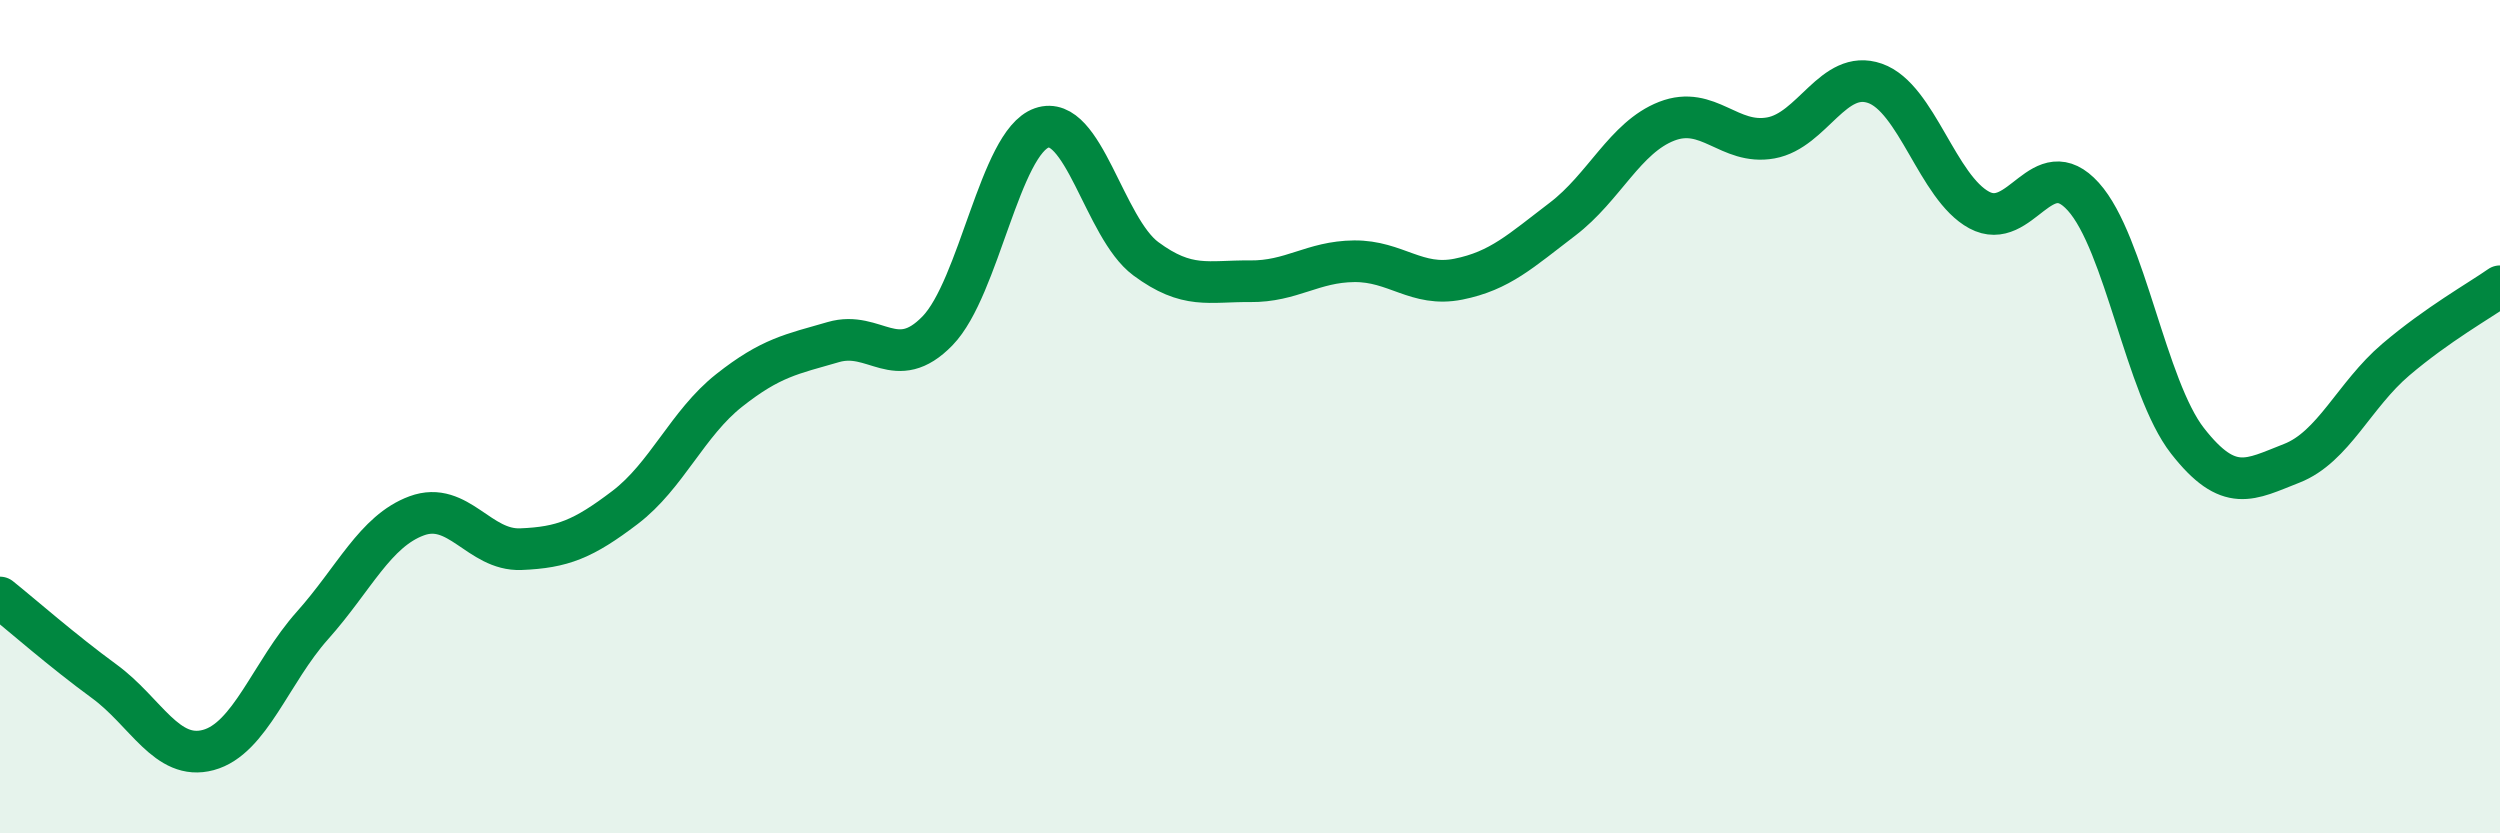 
    <svg width="60" height="20" viewBox="0 0 60 20" xmlns="http://www.w3.org/2000/svg">
      <path
        d="M 0,14.34 C 0.5,14.74 1.5,15.62 2.5,16.35 C 3.5,17.08 4,18.27 5,18 C 6,17.73 6.5,16.13 7.5,15.01 C 8.5,13.89 9,12.75 10,12.38 C 11,12.01 11.5,13.22 12.5,13.18 C 13.5,13.14 14,12.94 15,12.18 C 16,11.42 16.5,10.16 17.5,9.37 C 18.5,8.58 19,8.5 20,8.21 C 21,7.92 21.5,8.97 22.5,7.94 C 23.5,6.91 24,3.42 25,3.07 C 26,2.72 26.5,5.47 27.5,6.21 C 28.5,6.95 29,6.74 30,6.75 C 31,6.76 31.5,6.28 32.5,6.27 C 33.5,6.26 34,6.9 35,6.7 C 36,6.5 36.5,6.02 37.5,5.26 C 38.5,4.5 39,3.3 40,2.91 C 41,2.52 41.5,3.49 42.5,3.31 C 43.5,3.13 44,1.65 45,2 C 46,2.35 46.5,4.5 47.5,5.04 C 48.5,5.58 49,3.61 50,4.72 C 51,5.83 51.5,9.3 52.5,10.58 C 53.5,11.86 54,11.51 55,11.12 C 56,10.73 56.5,9.48 57.5,8.63 C 58.5,7.78 59.5,7.22 60,6.87L60 20L0 20Z"
        fill="#008740"
        opacity="0.1"
        stroke-linecap="round"
        stroke-linejoin="round"
      />
      <path
        d="M 0,14.34 C 0.5,14.74 1.5,15.62 2.5,16.35 C 3.5,17.08 4,18.27 5,18 C 6,17.73 6.5,16.13 7.5,15.01 C 8.5,13.89 9,12.75 10,12.38 C 11,12.01 11.5,13.22 12.5,13.18 C 13.5,13.14 14,12.94 15,12.18 C 16,11.42 16.5,10.16 17.5,9.37 C 18.5,8.58 19,8.5 20,8.21 C 21,7.92 21.5,8.97 22.5,7.94 C 23.5,6.91 24,3.42 25,3.07 C 26,2.72 26.5,5.47 27.5,6.21 C 28.5,6.95 29,6.74 30,6.75 C 31,6.76 31.5,6.28 32.5,6.27 C 33.5,6.26 34,6.9 35,6.7 C 36,6.5 36.5,6.02 37.5,5.26 C 38.5,4.5 39,3.3 40,2.91 C 41,2.52 41.5,3.49 42.5,3.31 C 43.5,3.13 44,1.65 45,2 C 46,2.35 46.5,4.5 47.5,5.04 C 48.5,5.58 49,3.61 50,4.72 C 51,5.83 51.5,9.3 52.5,10.58 C 53.5,11.86 54,11.51 55,11.12 C 56,10.73 56.5,9.48 57.5,8.63 C 58.5,7.78 59.5,7.22 60,6.87"
        stroke="#008740"
        stroke-width="1"
        fill="none"
        stroke-linecap="round"
        stroke-linejoin="round"
      />
    </svg>
  